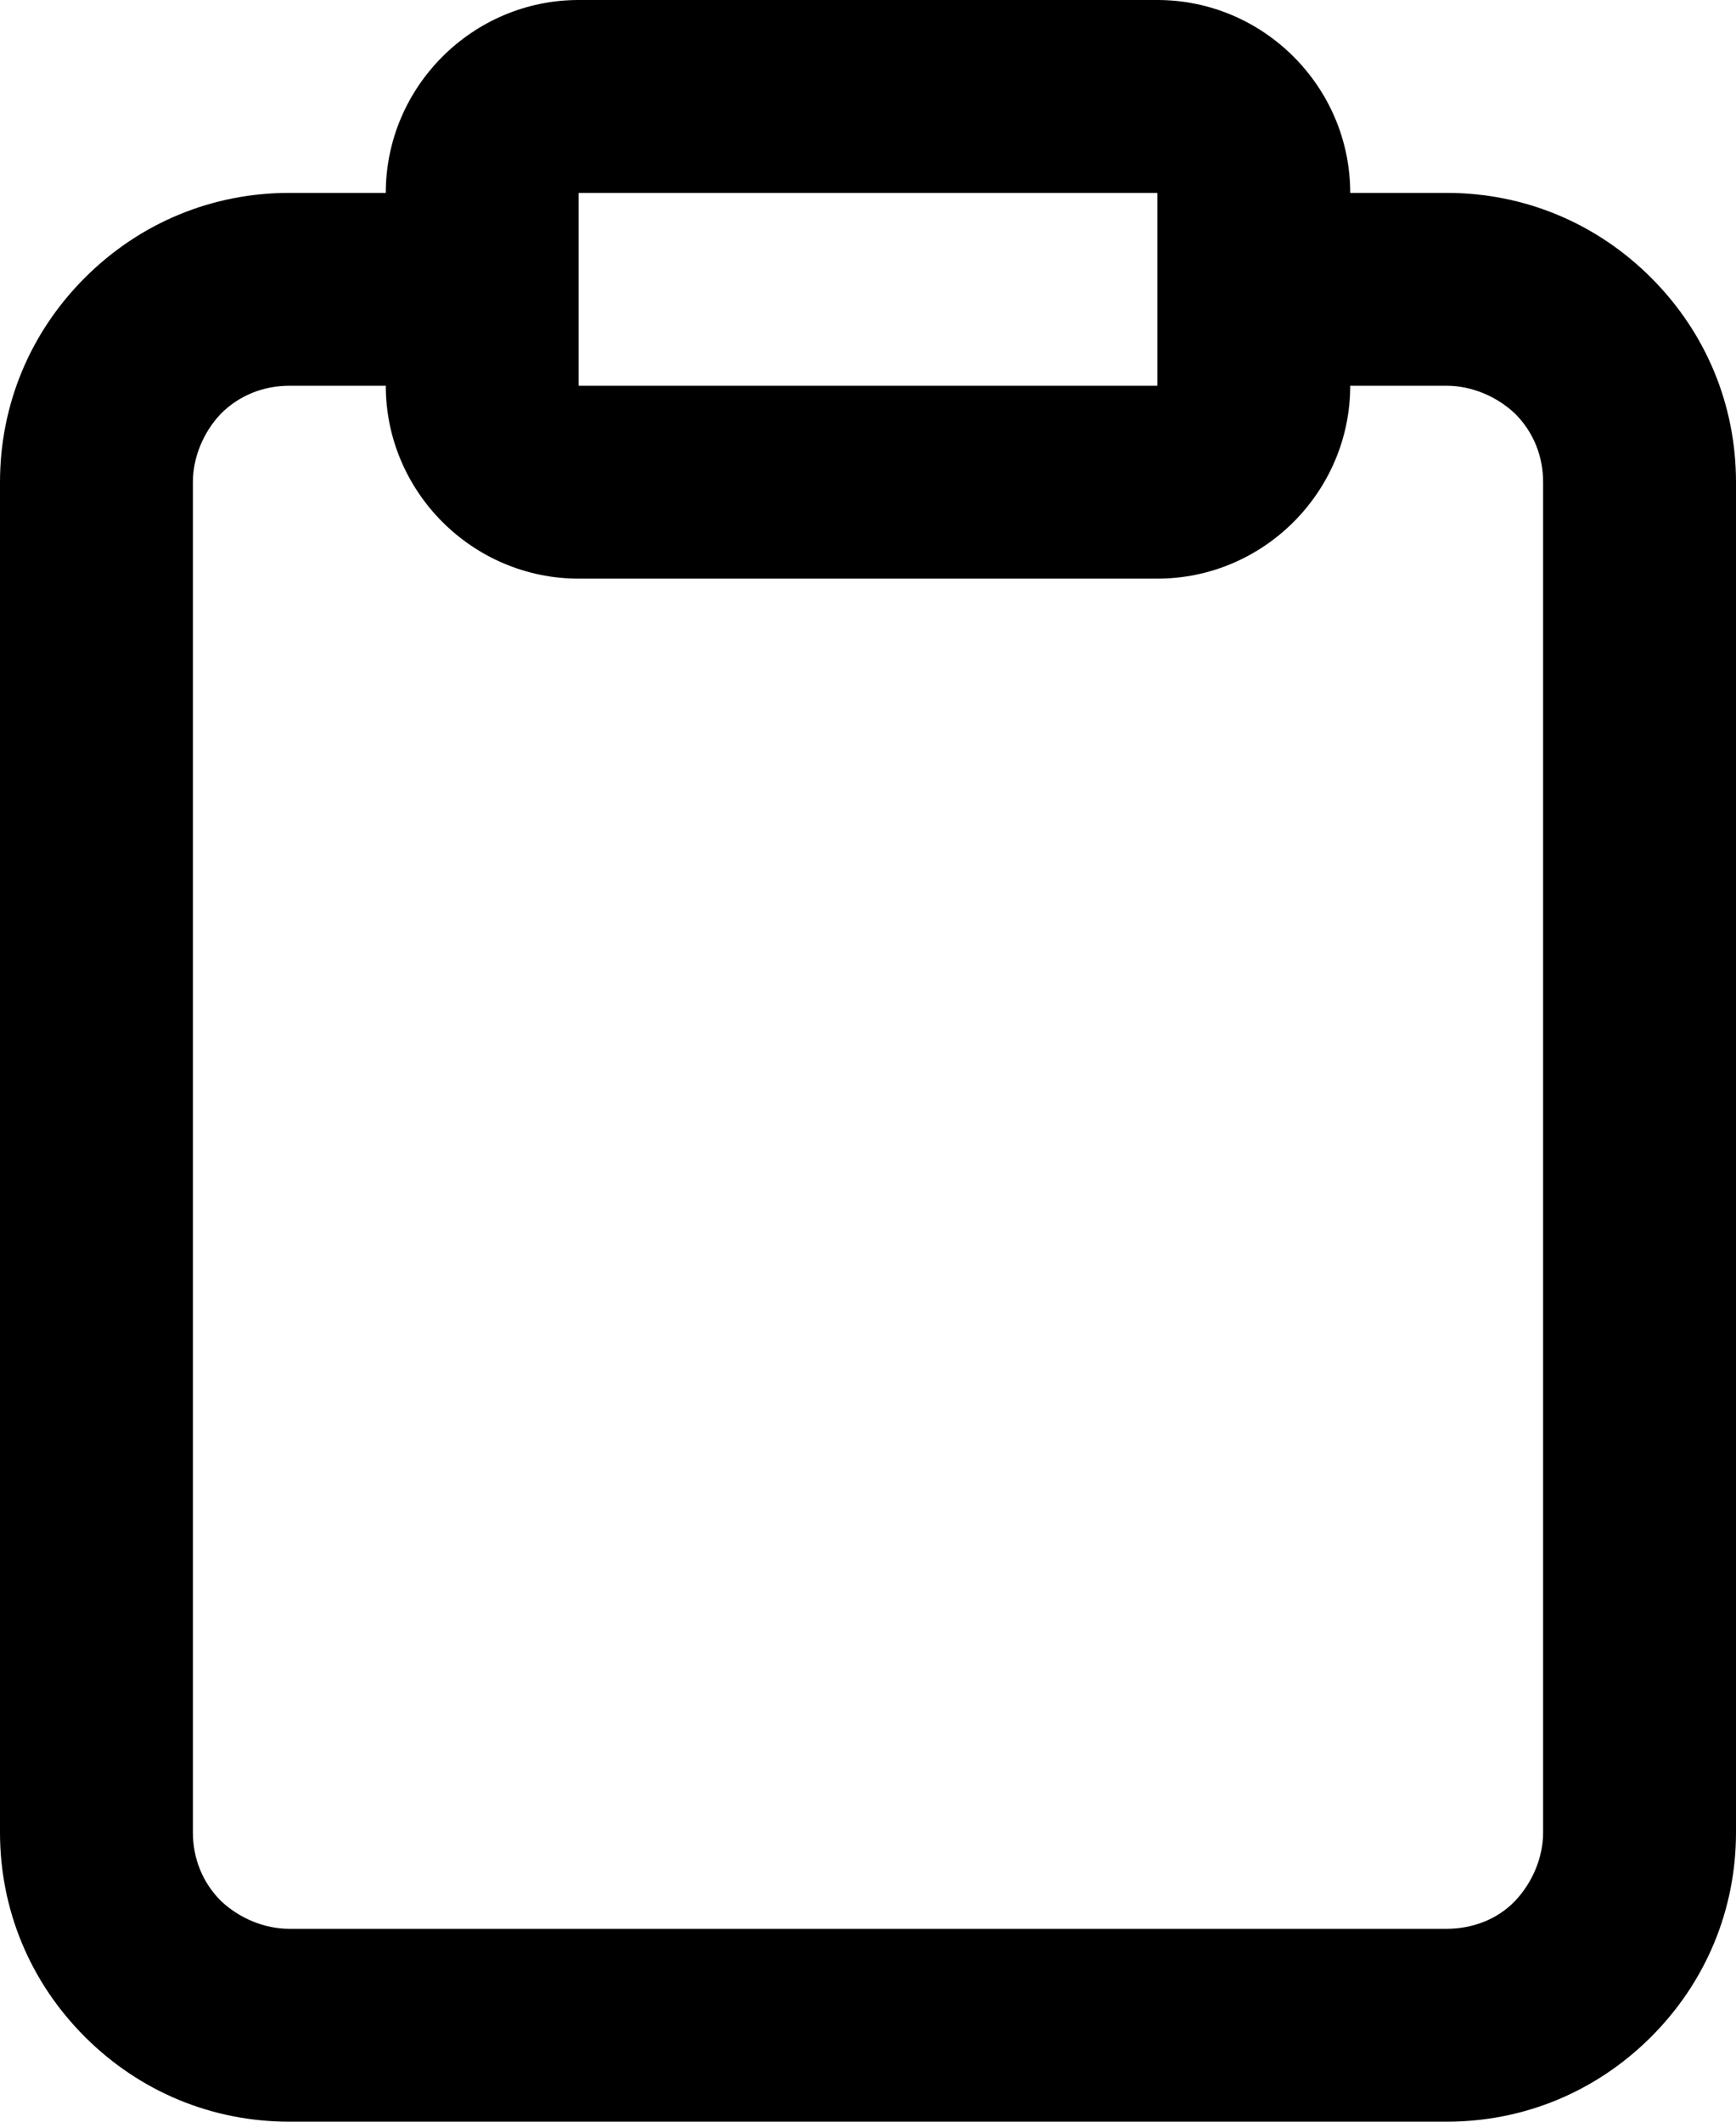 <?xml version="1.0" encoding="UTF-8"?> <svg xmlns="http://www.w3.org/2000/svg" id="Layer_1" data-name="Layer 1" width="18" height="22" viewBox="0 0 18 22"><defs><style> .cls-1 { stroke-width: 0px; } </style></defs><path class="cls-1" d="m17.12,2.88c-.57-.57-1.32-.88-2.12-.88h-1c0-1.1-.9-2-2-2h-6c-1.1,0-2,.9-2,2h-1c-.8,0-1.55.31-2.12.88-.57.57-.88,1.32-.88,2.12v14c0,.8.31,1.55.88,2.12.57.57,1.32.88,2.12.88h12c.8,0,1.55-.31,2.12-.88s.88-1.32.88-2.12V5c0-.8-.31-1.55-.88-2.12Zm-11.12-.88h6v2h-6v-2Zm10,17c0,.26-.11.52-.29.71s-.44.29-.71.29H3c-.26,0-.52-.11-.71-.29-.19-.19-.29-.44-.29-.71V5c0-.26.11-.52.29-.71.19-.19.44-.29.71-.29h1c0,1.1.9,2,2,2h6c1.1,0,2-.9,2-2h1c.26,0,.52.11.71.29.19.19.29.44.29.71v14Z"></path></svg> 